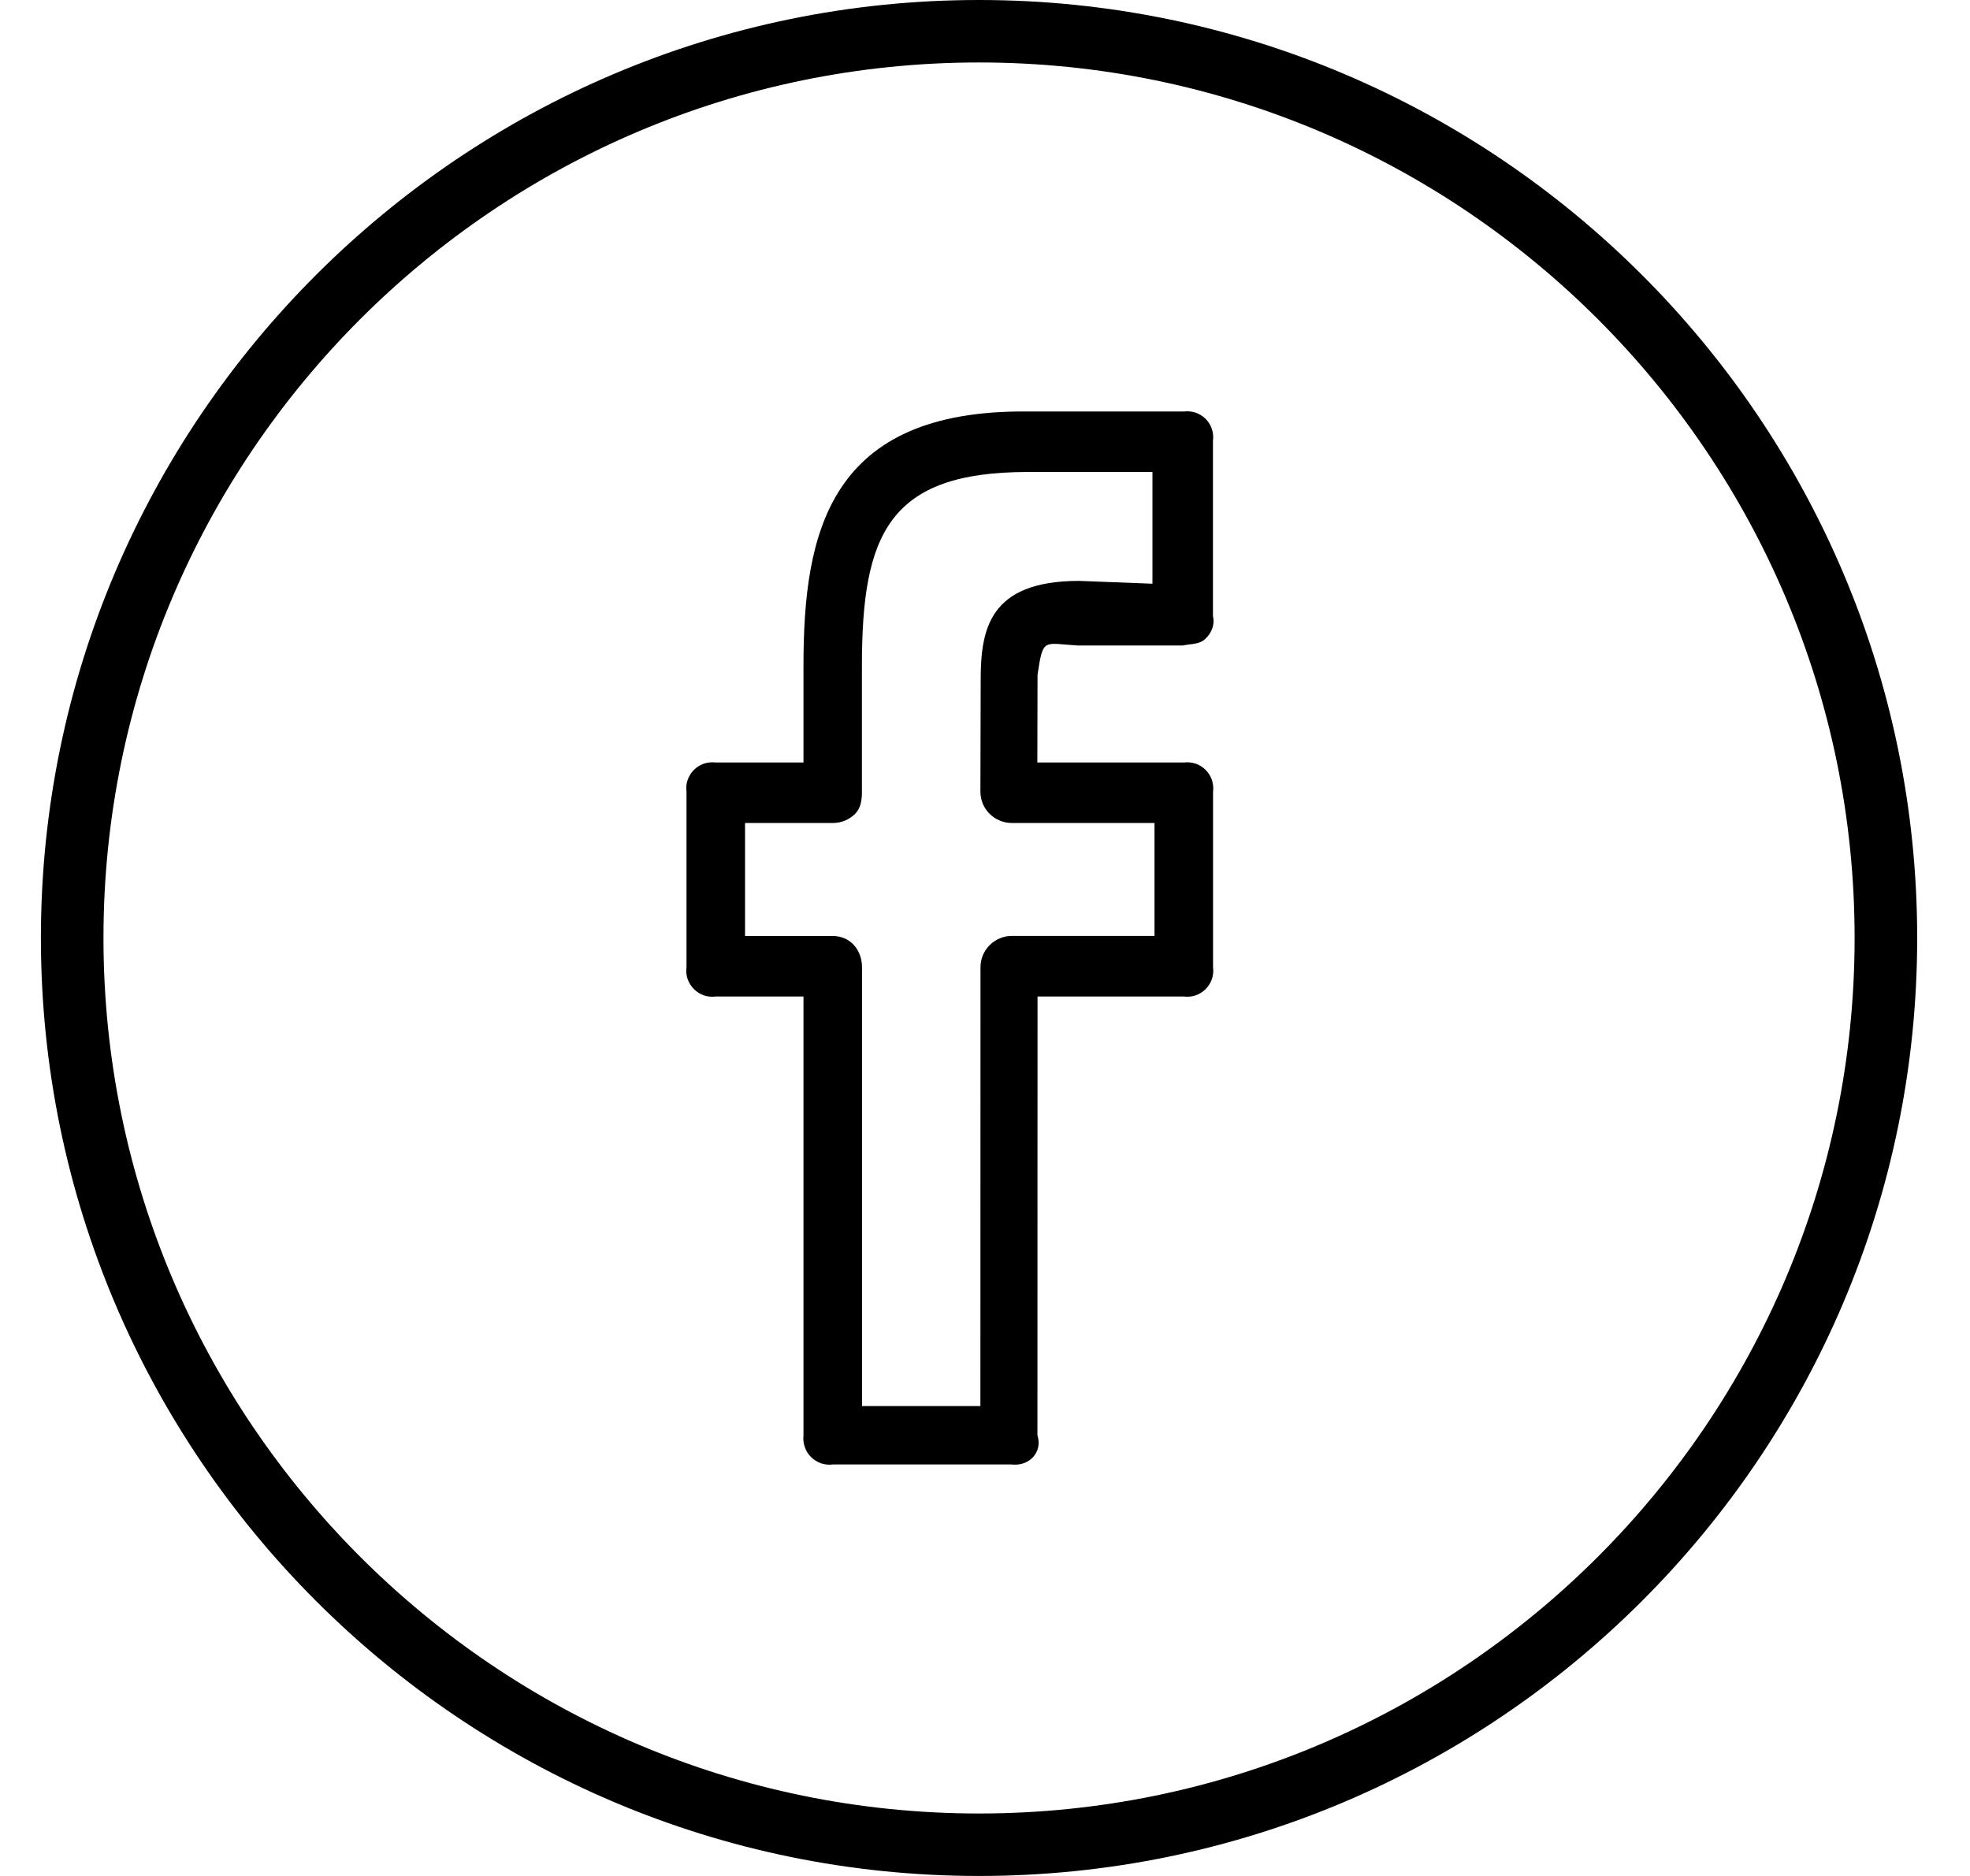 <svg width="21" height="20" viewBox="0 0 21 20" fill="none" xmlns="http://www.w3.org/2000/svg">
<path d="M10.436 0C4.922 0 0.436 4.485 0.436 10C0.436 15.514 4.922 20 10.436 20C15.95 20 20.437 15.514 20.437 10C20.437 4.485 15.95 0 10.436 0ZM10.436 19.334C5.29 19.334 1.103 15.147 1.103 10C1.103 4.853 5.29 0.666 10.436 0.666C15.583 0.666 19.77 4.853 19.77 10C19.77 15.147 15.583 19.334 10.436 19.334Z" fill="black"/>
<path d="M12.619 4.387H10.955C8.836 4.366 8.565 5.678 8.565 7.097V8.129H7.63C7.587 8.124 7.544 8.128 7.504 8.141C7.464 8.155 7.427 8.178 7.397 8.208C7.367 8.238 7.344 8.275 7.33 8.315C7.316 8.356 7.312 8.399 7.318 8.441V10.312C7.312 10.354 7.316 10.397 7.33 10.438C7.344 10.478 7.367 10.515 7.397 10.545C7.427 10.575 7.464 10.598 7.504 10.612C7.544 10.625 7.587 10.63 7.63 10.624H8.565V15.302C8.56 15.344 8.565 15.387 8.579 15.427C8.592 15.467 8.615 15.504 8.646 15.534C8.676 15.564 8.713 15.587 8.753 15.601C8.794 15.614 8.837 15.619 8.879 15.613H10.784C10.968 15.635 11.117 15.486 11.059 15.302L11.06 10.624H12.619C12.661 10.63 12.704 10.625 12.745 10.612C12.785 10.598 12.822 10.575 12.852 10.545C12.882 10.515 12.905 10.478 12.919 10.438C12.932 10.397 12.937 10.354 12.931 10.312V8.441C12.937 8.399 12.932 8.356 12.919 8.315C12.905 8.275 12.882 8.238 12.852 8.208C12.822 8.178 12.785 8.155 12.745 8.141C12.704 8.128 12.661 8.124 12.619 8.129H11.058L11.06 7.194C11.12 6.795 11.12 6.86 11.49 6.882H12.606C12.693 6.863 12.785 6.873 12.85 6.81C12.915 6.747 12.952 6.661 12.93 6.57V4.699C12.936 4.657 12.932 4.614 12.918 4.573C12.905 4.533 12.882 4.496 12.852 4.466C12.822 4.436 12.785 4.413 12.745 4.399C12.704 4.386 12.661 4.382 12.619 4.387ZM12.285 6.223L11.503 6.193C10.535 6.193 10.454 6.719 10.454 7.257L10.451 8.44C10.451 8.484 10.46 8.527 10.476 8.568C10.493 8.608 10.518 8.645 10.549 8.676C10.579 8.707 10.616 8.731 10.657 8.748C10.697 8.765 10.741 8.774 10.784 8.774H12.307V9.978H10.786C10.697 9.978 10.612 10.014 10.55 10.076C10.487 10.138 10.452 10.223 10.452 10.312L10.451 14.99H9.189V10.312C9.189 10.128 9.064 9.979 8.879 9.979H7.942V8.774H8.879C8.923 8.774 8.966 8.766 9.006 8.749C9.047 8.732 9.084 8.708 9.115 8.677C9.177 8.614 9.188 8.529 9.188 8.44V7.096C9.188 5.698 9.471 5.032 10.954 5.032H12.285V6.223H12.285Z" fill="black"/>
</svg>
